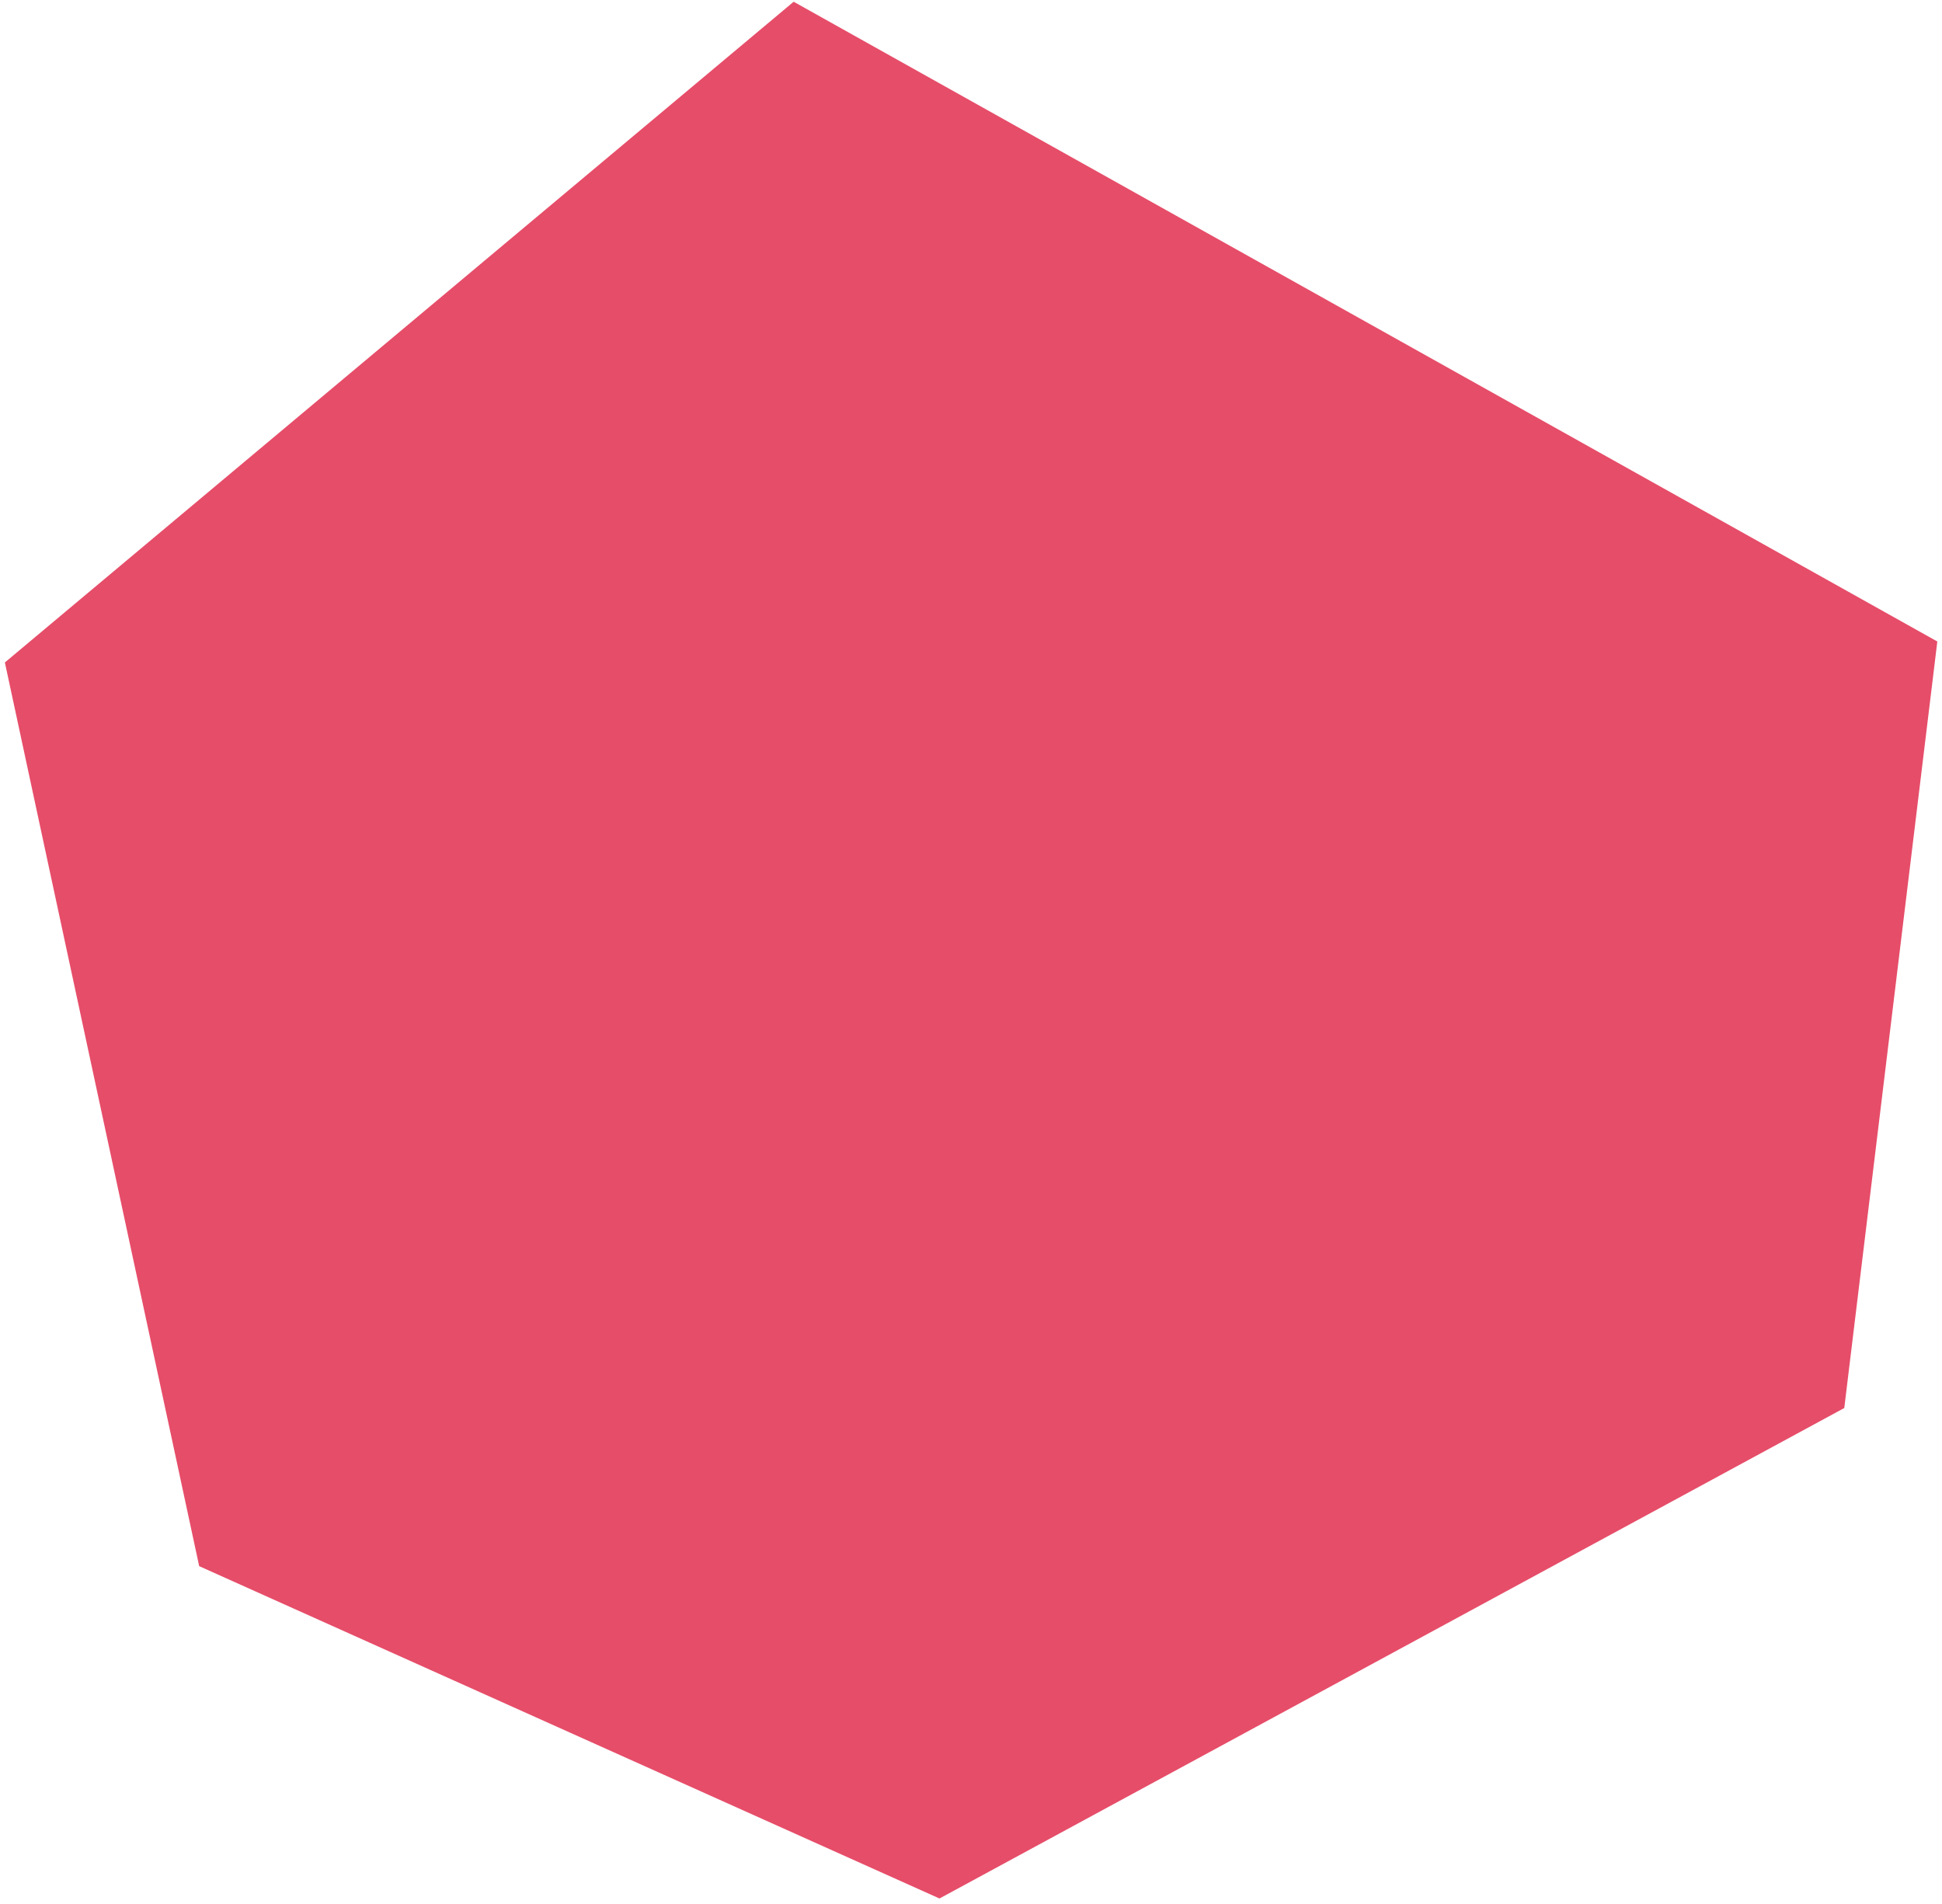 <svg width="355" height="348" viewBox="0 0 355 348" fill="none" xmlns="http://www.w3.org/2000/svg">
<path d="M145.082 0.317L354.145 117.262L337.136 257.38L171.739 347.037L36.411 286.285L0.891 121.093L145.082 0.317Z" fill="#E64D69"/>
</svg>
